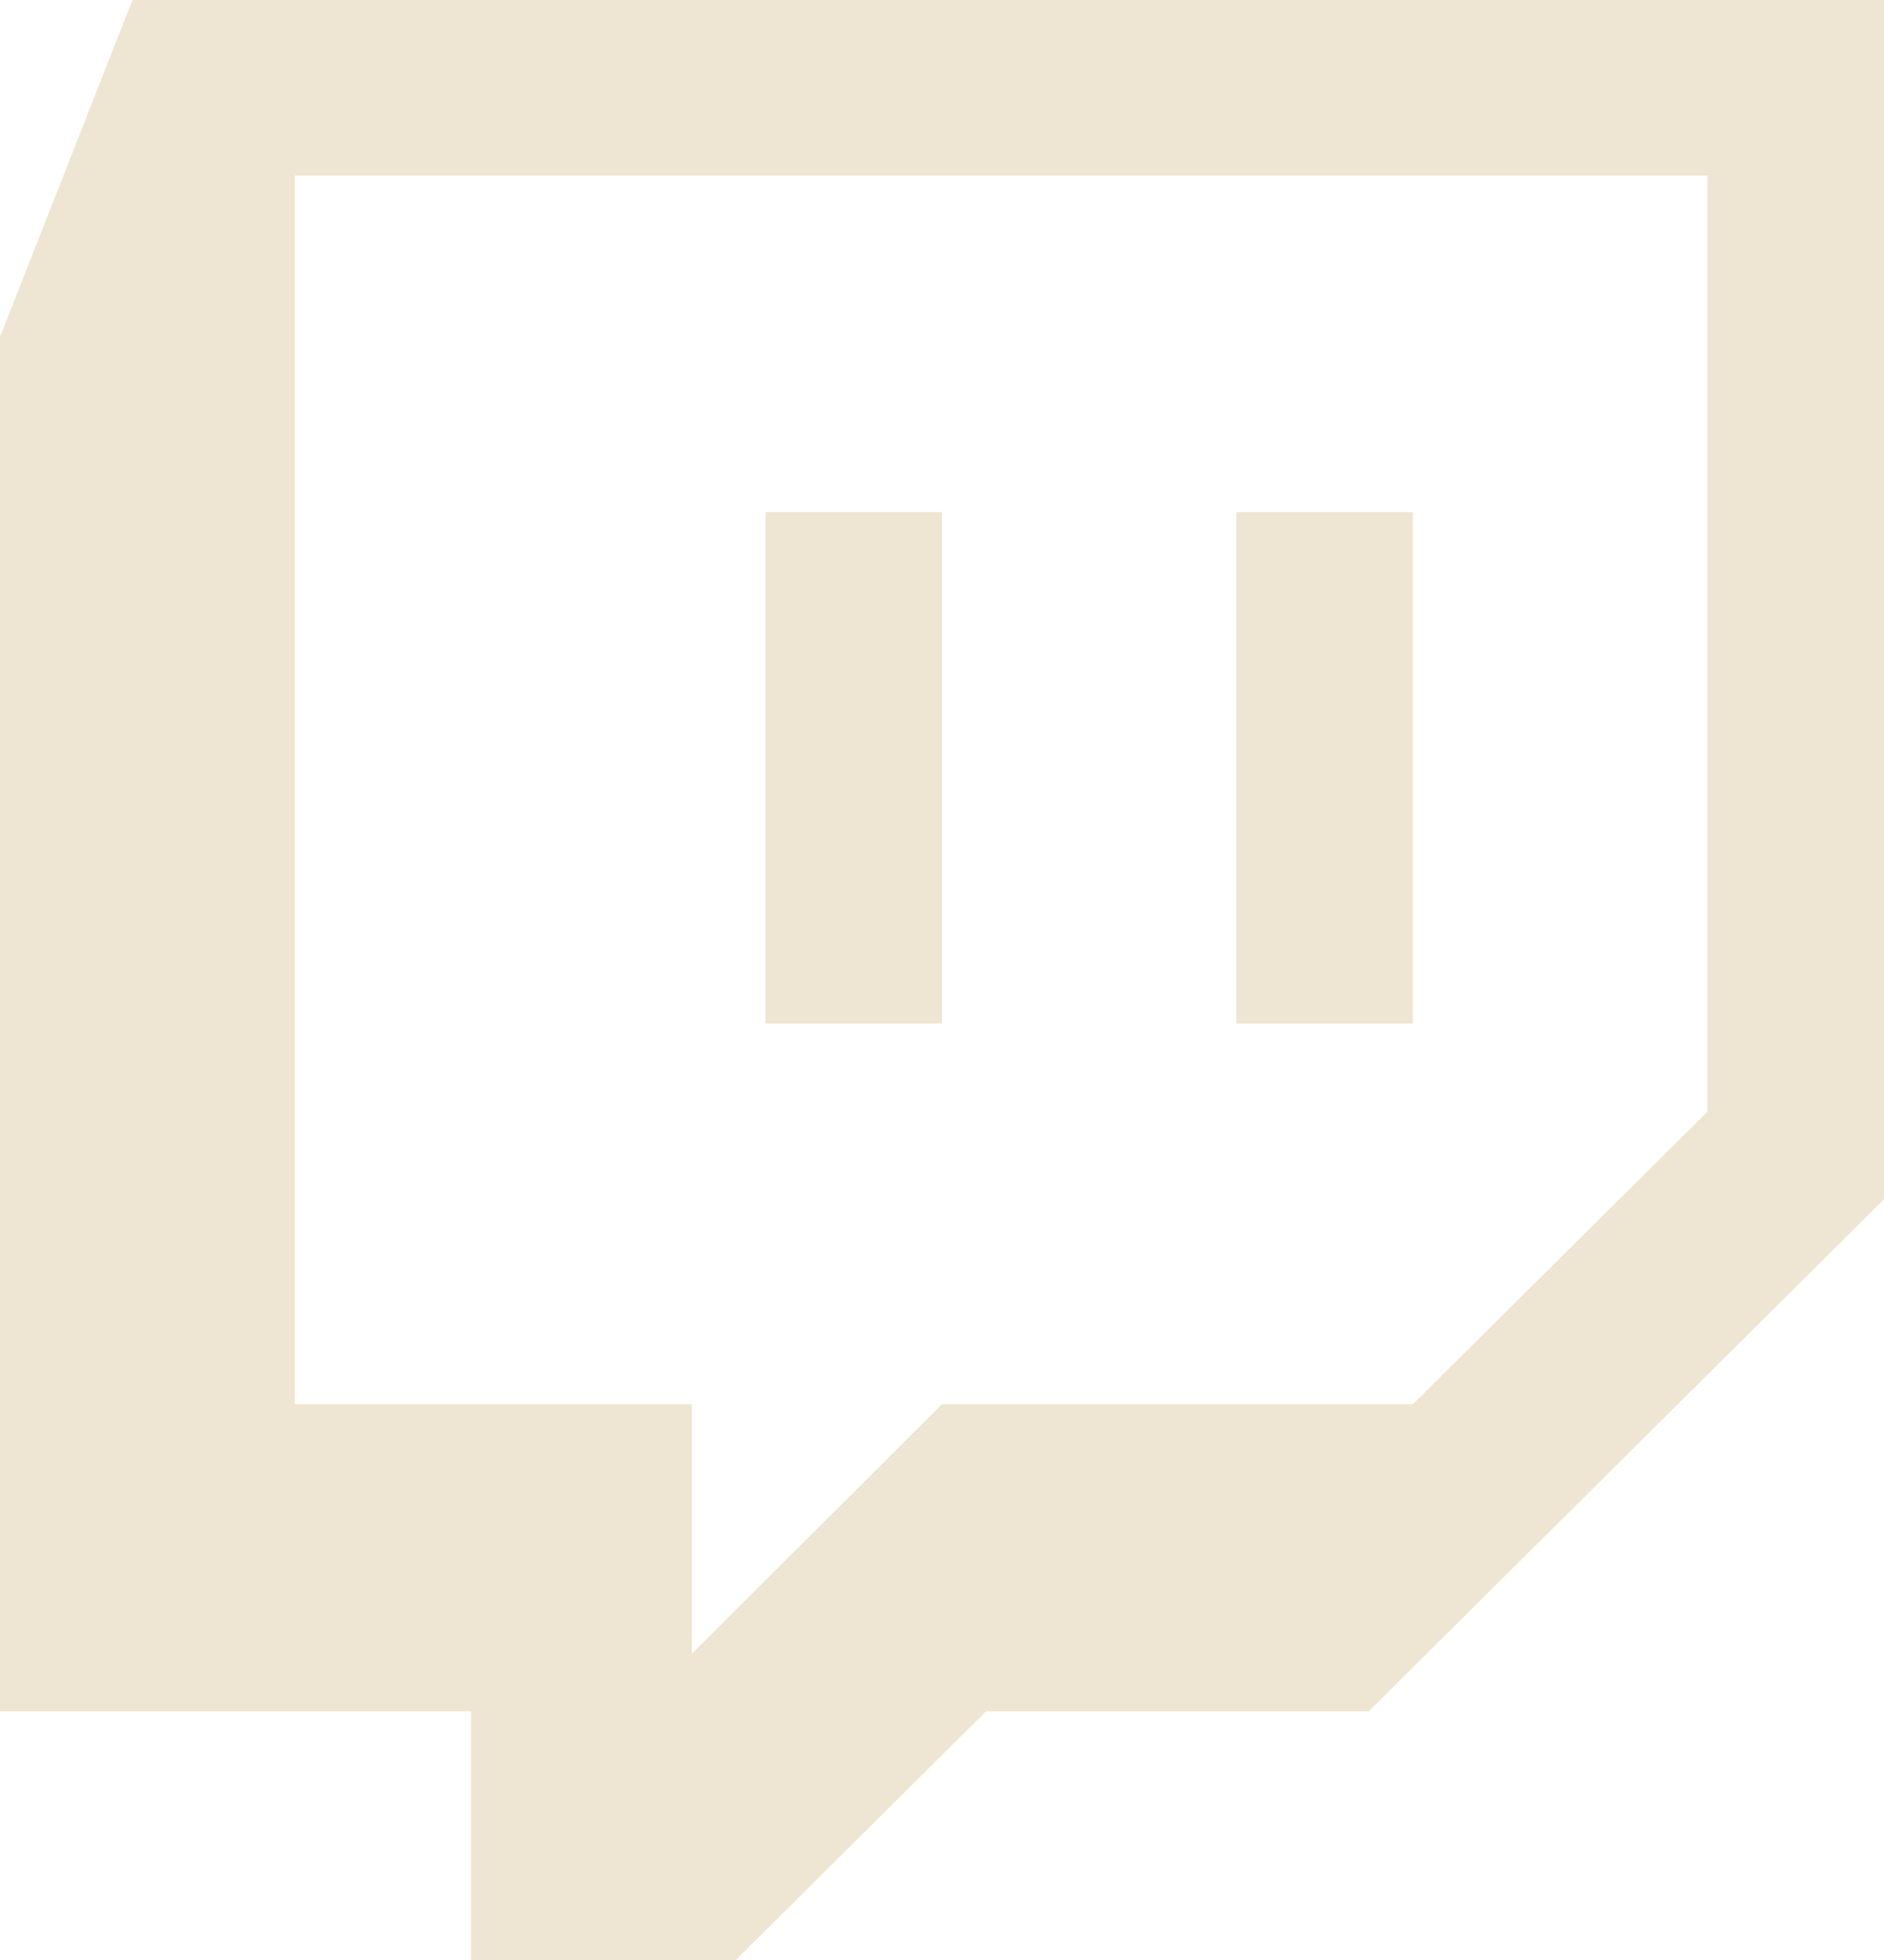 <svg width="25" height="26" viewBox="0 0 25 26" fill="none" xmlns="http://www.w3.org/2000/svg">
<path d="M1.758 0L0 4.469V22.701H6.252V26H9.764L13.085 22.701H18.163L25 15.909V0H1.758ZM22.657 14.747L18.748 18.627H12.5L9.18 21.938V18.627H3.913V2.328H22.657V14.747ZM18.748 6.793V13.577H16.405V6.793H18.748ZM12.5 6.793V13.577H10.157V6.793H12.5Z" fill="#EEE6D2"/>
</svg>
